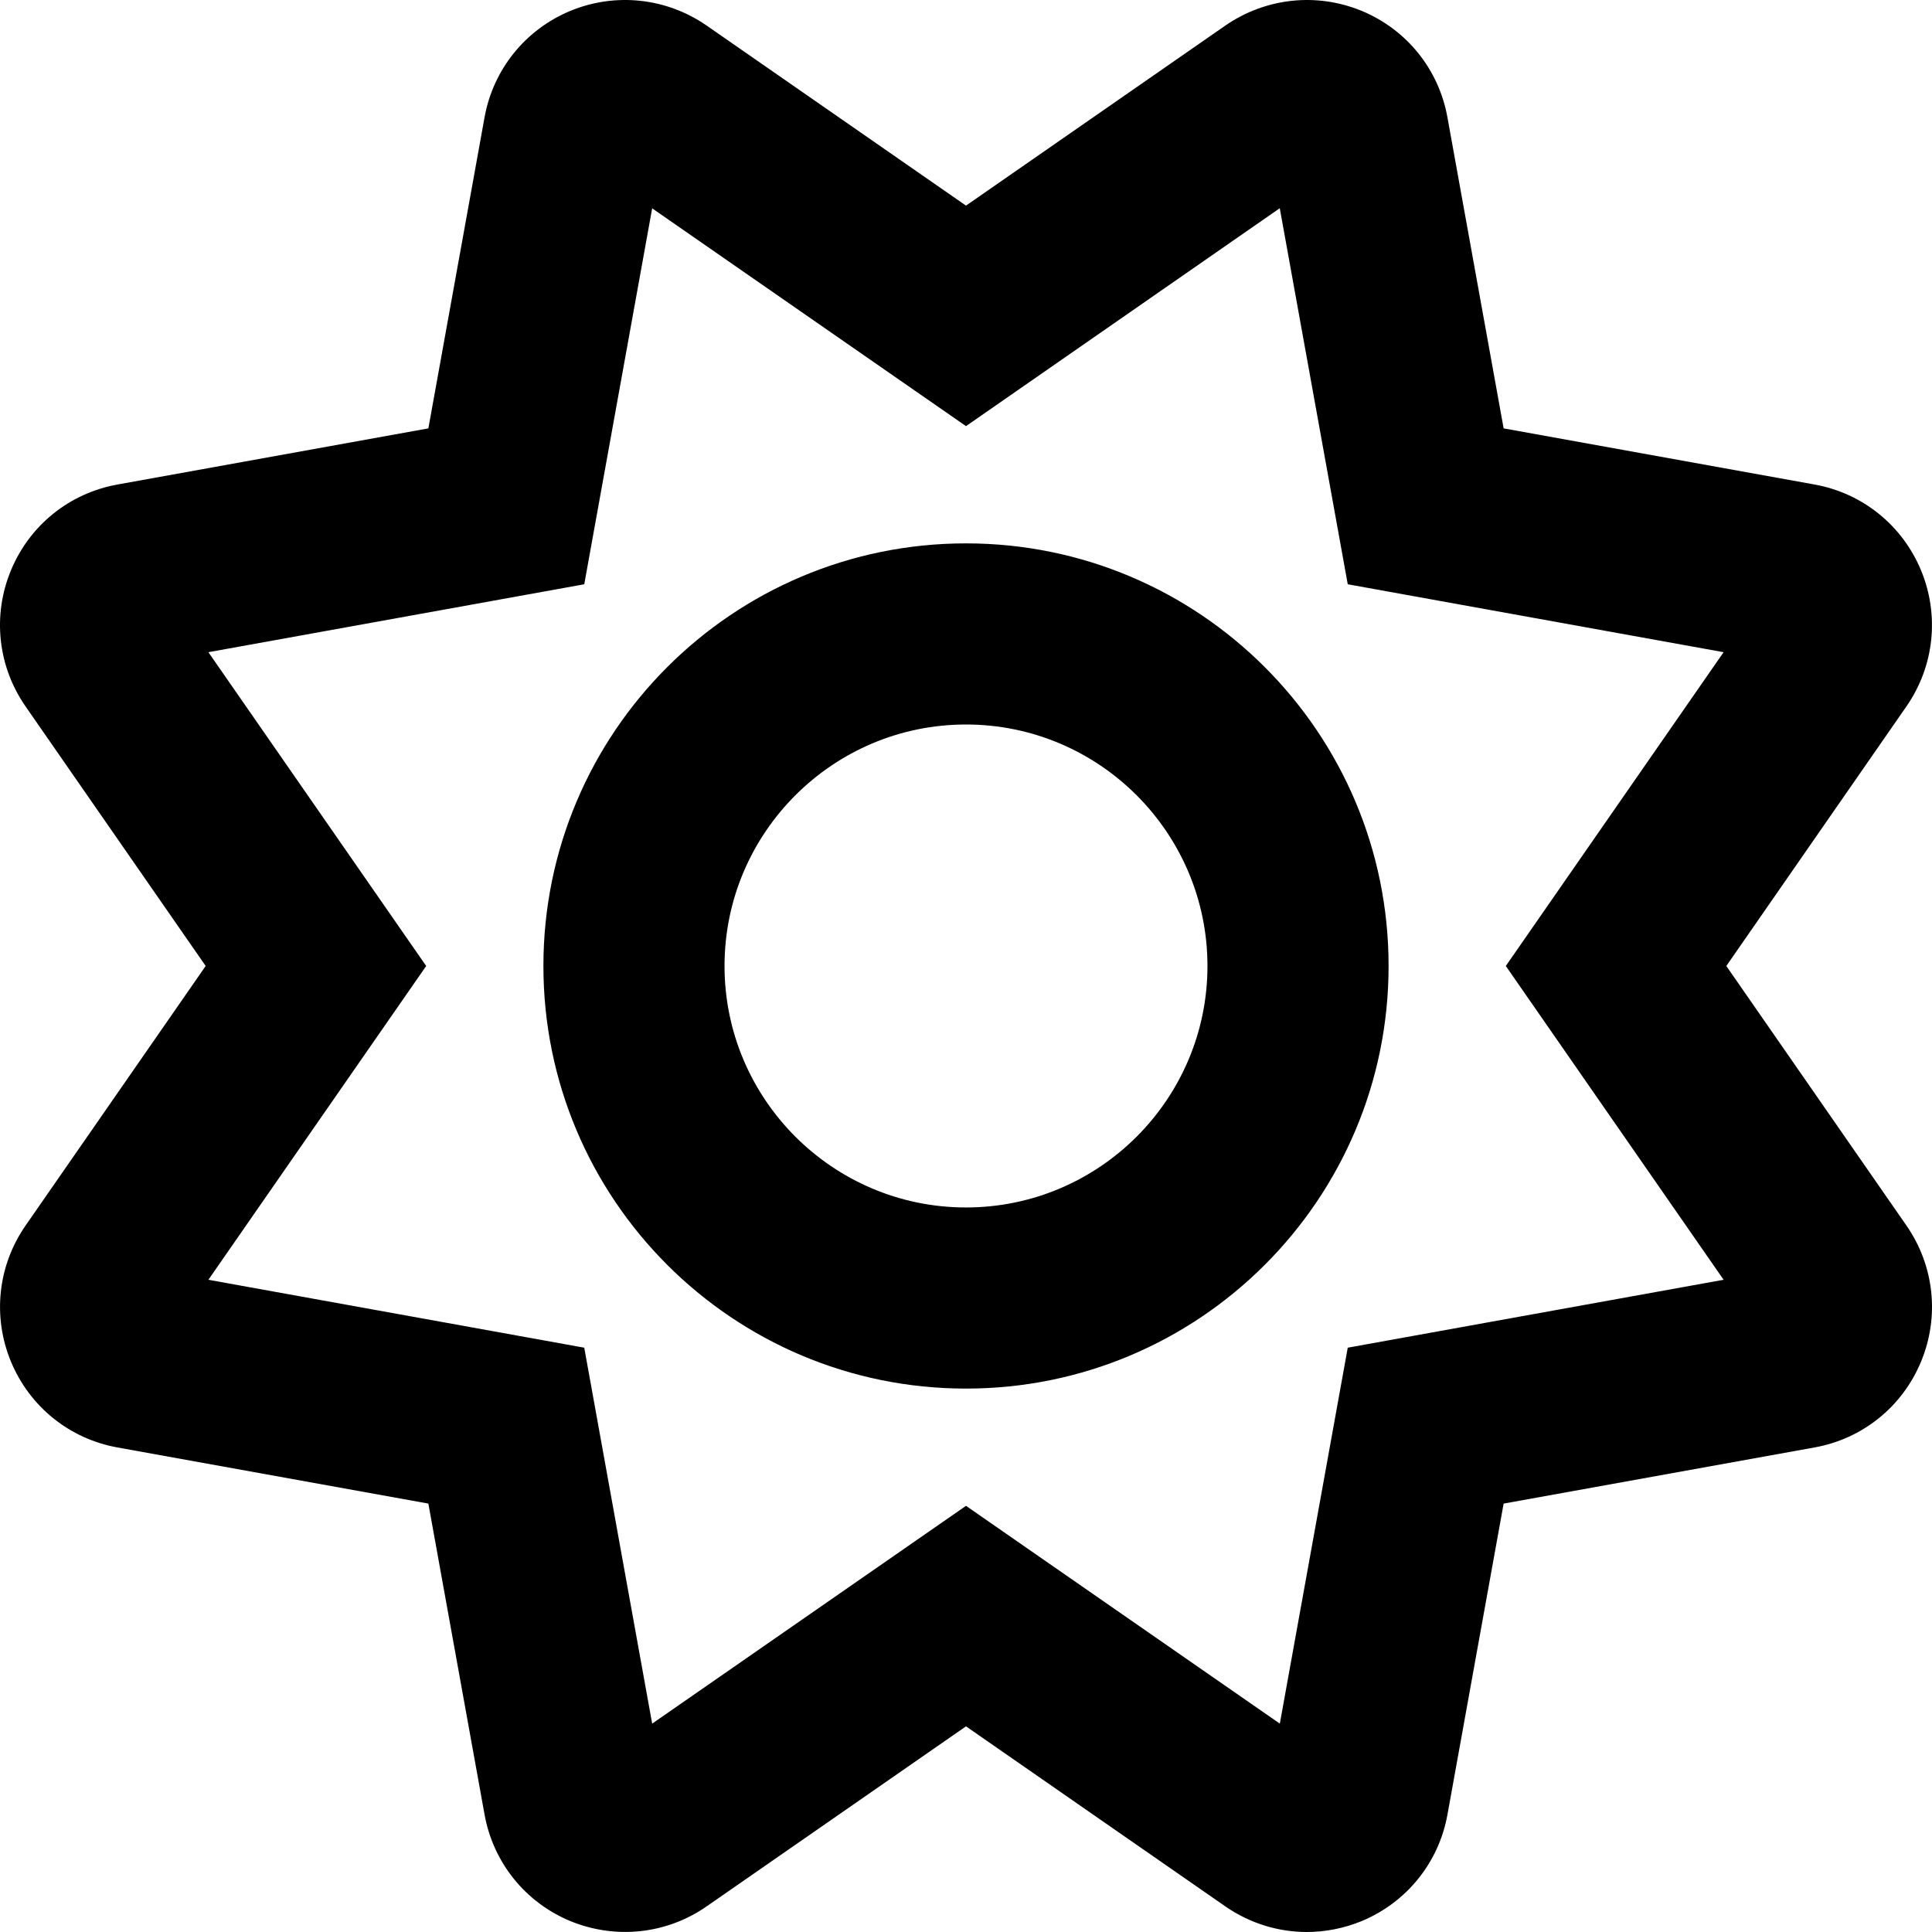 <svg xmlns="http://www.w3.org/2000/svg" viewBox="0 0 512 512"><!-- Font Awesome Pro 6.0.0-alpha2 by @fontawesome - https://fontawesome.com License - https://fontawesome.com/license (Commercial License) --><path d="M505.224 324.777L457.492 255.996L505.24 187.182C512.599 176.557 514.037 163.057 509.084 151.119C504.115 139.182 493.568 130.682 480.865 128.4L398.478 113.523L383.587 31.117C381.306 18.398 372.824 7.867 360.902 2.896C348.933 -2.039 335.48 -0.602 324.779 6.74L256 54.492L187.173 6.709C176.535 -0.602 163.066 -2.039 151.113 2.896C139.191 7.867 130.709 18.398 128.412 31.086L113.521 113.523L31.15 128.4C18.416 130.682 7.853 139.182 2.9 151.15C-2.051 163.088 -0.6 176.588 6.775 187.213L54.507 255.996L6.759 324.809C-0.6 335.434 -2.036 348.934 2.916 360.871C7.884 372.811 18.431 381.311 31.134 383.592L113.521 398.467L128.412 480.873C130.709 493.594 139.191 504.125 151.113 509.094C163.066 514 176.55 512.625 187.205 505.25L256 457.498L324.826 505.281C331.277 509.719 338.761 512 346.324 512C351.23 512 356.183 511.031 360.886 509.094C372.808 504.125 381.291 493.594 383.587 480.904L398.478 398.467L480.849 383.592C493.584 381.311 504.146 372.811 509.099 360.84C514.052 348.902 512.599 335.402 505.224 324.777ZM456.773 339.152L357.168 357.152L339.168 456.779L256 399.061L172.832 456.779L154.832 357.152L55.226 339.152L112.943 255.996L55.226 172.838L154.832 154.838L172.832 55.211L256 112.93L339.152 55.18L357.168 154.838L456.773 172.838L399.056 255.996L456.773 339.152ZM256 144C194.15 144 144.009 194.141 144.009 255.996C144.009 317.85 194.15 367.99 256 367.99S367.99 317.85 367.99 255.996C367.99 194.141 317.849 144 256 144ZM256 319.99C220.716 319.99 192.009 291.283 192.009 255.996S220.716 192 256 192S319.99 220.709 319.99 255.996S291.283 319.99 256 319.99Z"/></svg>